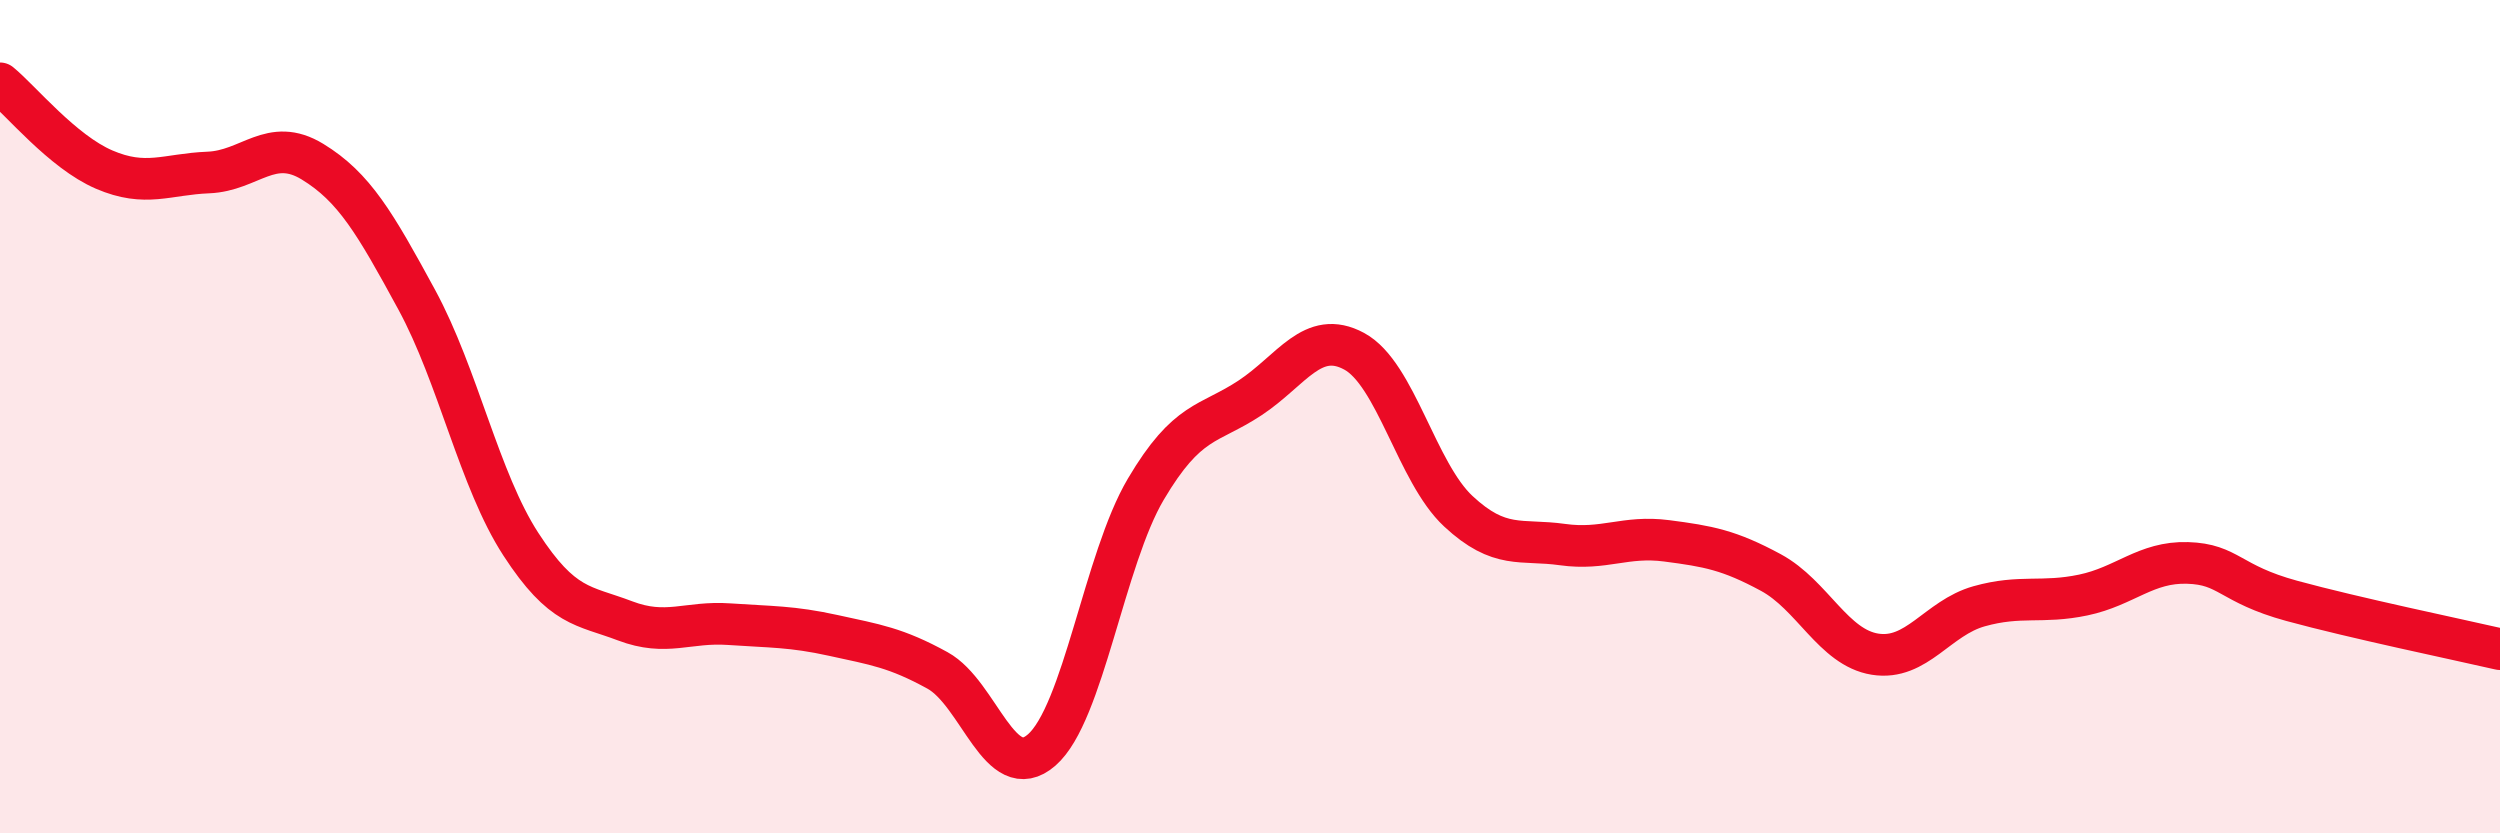 
    <svg width="60" height="20" viewBox="0 0 60 20" xmlns="http://www.w3.org/2000/svg">
      <path
        d="M 0,2 C 0.5,2.41 1.5,3.64 2.5,4.07 C 3.5,4.5 4,4.18 5,4.14 C 6,4.1 6.5,3.27 7.5,3.88 C 8.5,4.49 9,5.35 10,7.19 C 11,9.03 11.5,11.52 12.5,13.06 C 13.5,14.6 14,14.52 15,14.9 C 16,15.28 16.5,14.91 17.5,14.98 C 18.5,15.05 19,15.03 20,15.25 C 21,15.47 21.5,15.54 22.5,16.09 C 23.5,16.64 24,18.87 25,18 C 26,17.13 26.5,13.43 27.5,11.74 C 28.5,10.05 29,10.21 30,9.55 C 31,8.89 31.5,7.89 32.5,8.43 C 33.5,8.97 34,11.34 35,12.27 C 36,13.2 36.5,12.93 37.5,13.07 C 38.5,13.21 39,12.85 40,12.98 C 41,13.11 41.5,13.2 42.5,13.74 C 43.5,14.28 44,15.54 45,15.7 C 46,15.86 46.5,14.83 47.5,14.55 C 48.5,14.27 49,14.49 50,14.28 C 51,14.07 51.5,13.48 52.5,13.51 C 53.5,13.54 53.5,14.01 55,14.42 C 56.5,14.83 59,15.35 60,15.58L60 20L0 20Z"
        fill="#EB0A25"
        opacity="0.1"
        stroke-linecap="round"
        stroke-linejoin="round"
      />
      <path
        d="M 0,2 C 0.5,2.41 1.5,3.64 2.5,4.07 C 3.5,4.5 4,4.18 5,4.14 C 6,4.1 6.5,3.27 7.5,3.88 C 8.5,4.49 9,5.35 10,7.19 C 11,9.03 11.5,11.52 12.5,13.06 C 13.5,14.6 14,14.52 15,14.9 C 16,15.28 16.5,14.91 17.5,14.98 C 18.5,15.05 19,15.03 20,15.25 C 21,15.47 21.5,15.54 22.5,16.09 C 23.5,16.64 24,18.87 25,18 C 26,17.13 26.5,13.43 27.5,11.74 C 28.5,10.05 29,10.21 30,9.55 C 31,8.89 31.5,7.89 32.5,8.43 C 33.5,8.97 34,11.34 35,12.27 C 36,13.2 36.5,12.93 37.5,13.07 C 38.5,13.21 39,12.85 40,12.98 C 41,13.11 41.5,13.2 42.5,13.74 C 43.5,14.28 44,15.54 45,15.7 C 46,15.86 46.5,14.83 47.5,14.55 C 48.5,14.27 49,14.49 50,14.28 C 51,14.07 51.5,13.48 52.5,13.51 C 53.5,13.54 53.5,14.01 55,14.42 C 56.5,14.83 59,15.35 60,15.58"
        stroke="#EB0A25"
        stroke-width="1"
        fill="none"
        stroke-linecap="round"
        stroke-linejoin="round"
      />
    </svg>
  